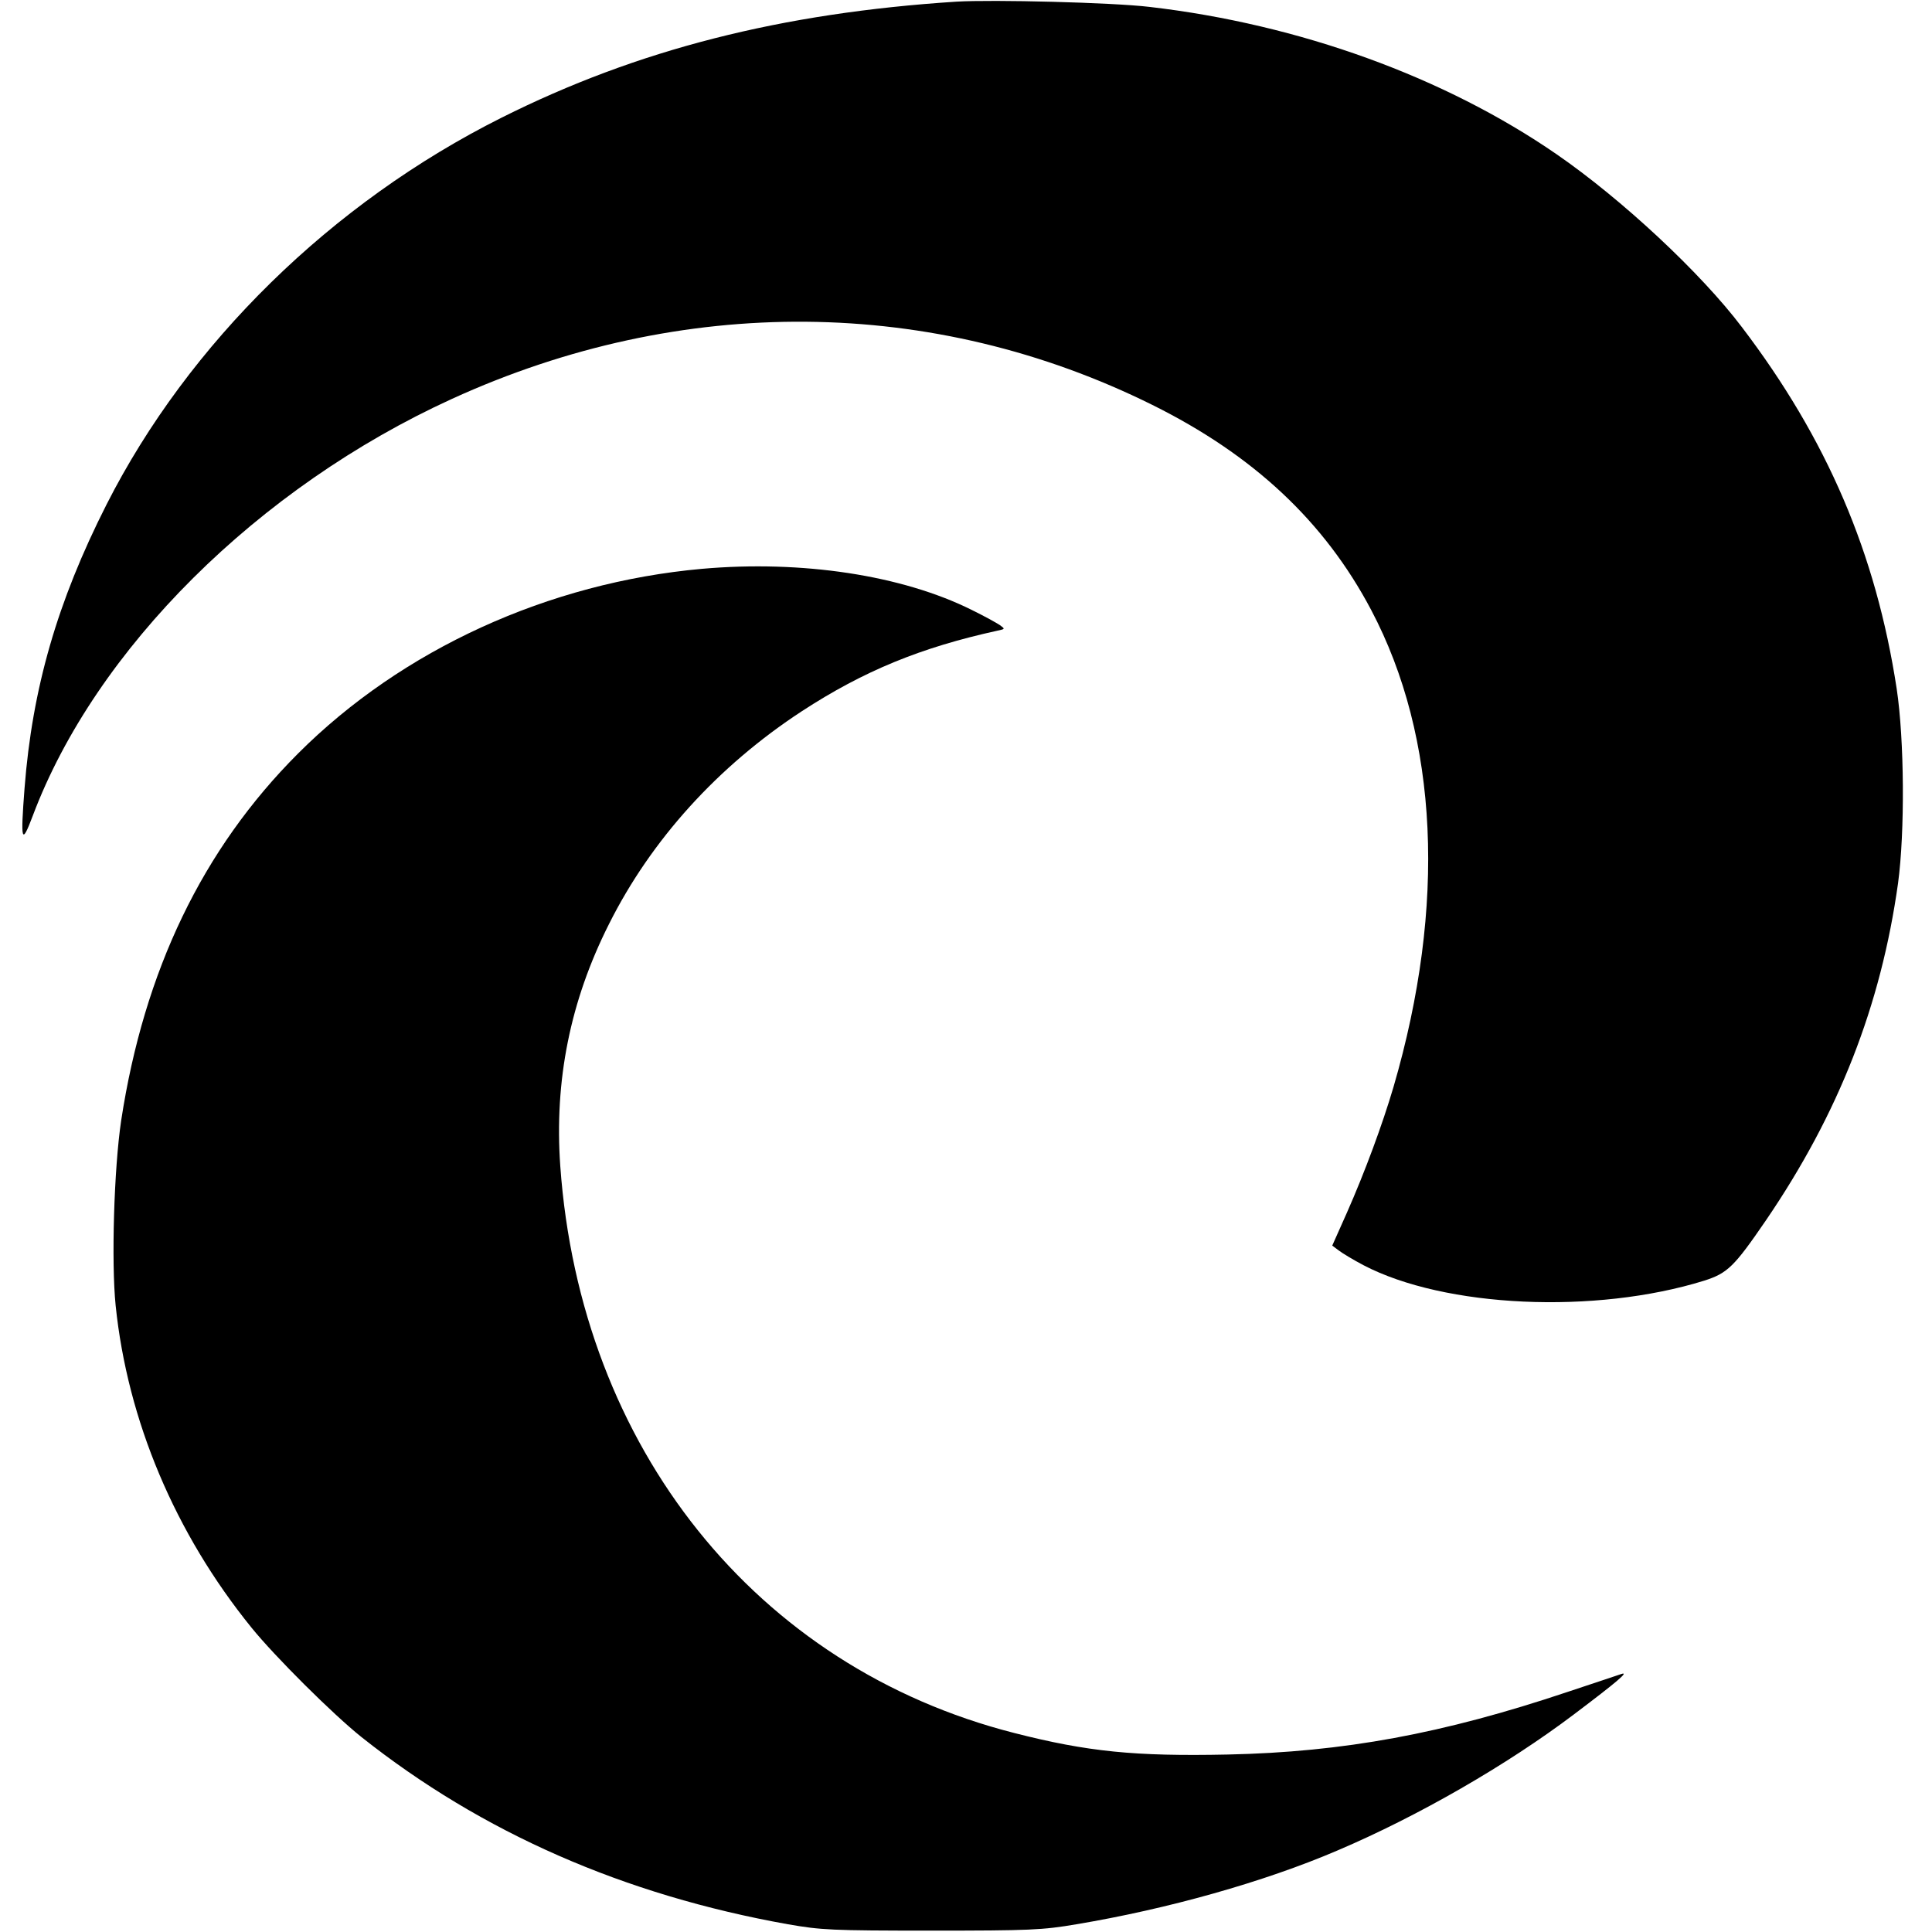 <svg xmlns="http://www.w3.org/2000/svg" viewBox="0 0 700 700">
	<path d="M346.5.6C283 4.7 230.9 18 181.8 42.6 120.1 73.5 68.3 124.3 38.6 182.8c-17.9 35.3-26.9 66.7-29.7 102.7-1.5 19.6-1.1 20.9 3 10 22.7-60.3 81.6-118.9 151.9-151 83.2-38 174.3-37.2 253.7 2.2 36.7 18.2 62.4 42.3 79.3 74.3 24.4 46.2 27.3 107 8.1 172.8-4 13.6-10.4 30.9-16.9 45.6l-5.3 11.9 2.4 1.8c1.3 1 5.3 3.4 8.9 5.3 29.5 15.4 83.9 17.9 123.5 5.6 8.4-2.7 10.8-5 22.3-21.8 26.4-38.7 41.7-77.9 47.9-122.2 2.5-18.5 2.3-52-.5-70.5-7.5-49-25.2-90.4-56.1-131-14.9-19.7-43.6-46.4-67.1-62.6-40.6-28-93.2-47.1-147.5-53.4-13.4-1.6-56.8-2.7-70-1.9z" />
	<path d="M254.3 206.1c-55.6 5-108.6 29.2-146.3 66.9-34.6 34.6-55.8 78.7-64.1 133-2.6 17.5-3.6 51.3-2 67 4.3 41.7 21.5 82.5 49.2 116.7 8.5 10.5 29.5 31.4 39.9 39.7 43.6 34.6 95.1 57.2 154.5 67.8 12.1 2.1 15.6 2.3 52 2.3 35.6 0 40.2-.2 52.5-2.3 32.9-5.5 67.9-15.3 94.5-26.7 29.4-12.5 61.6-31.1 85.7-49.3 15.9-12 20.1-15.6 17.3-14.7-1.1.4-9.9 3.3-19.5 6.5-45.3 15.2-81.2 21.8-123.2 22.7-33.6.7-50.7-1-77.3-7.8C274 604.1 210.3 524.6 203 422.5c-2.2-31 3.6-59.8 17.6-87.6 15.3-30.6 39.5-57.3 69.9-77.2 22.4-14.6 43.1-23.1 70.9-29.2 2.8-.6 2.8-.6.9-2-1.2-.8-5.7-3.3-10.2-5.5-25.3-12.6-61.5-18.1-97.8-14.9z" />
</svg>
